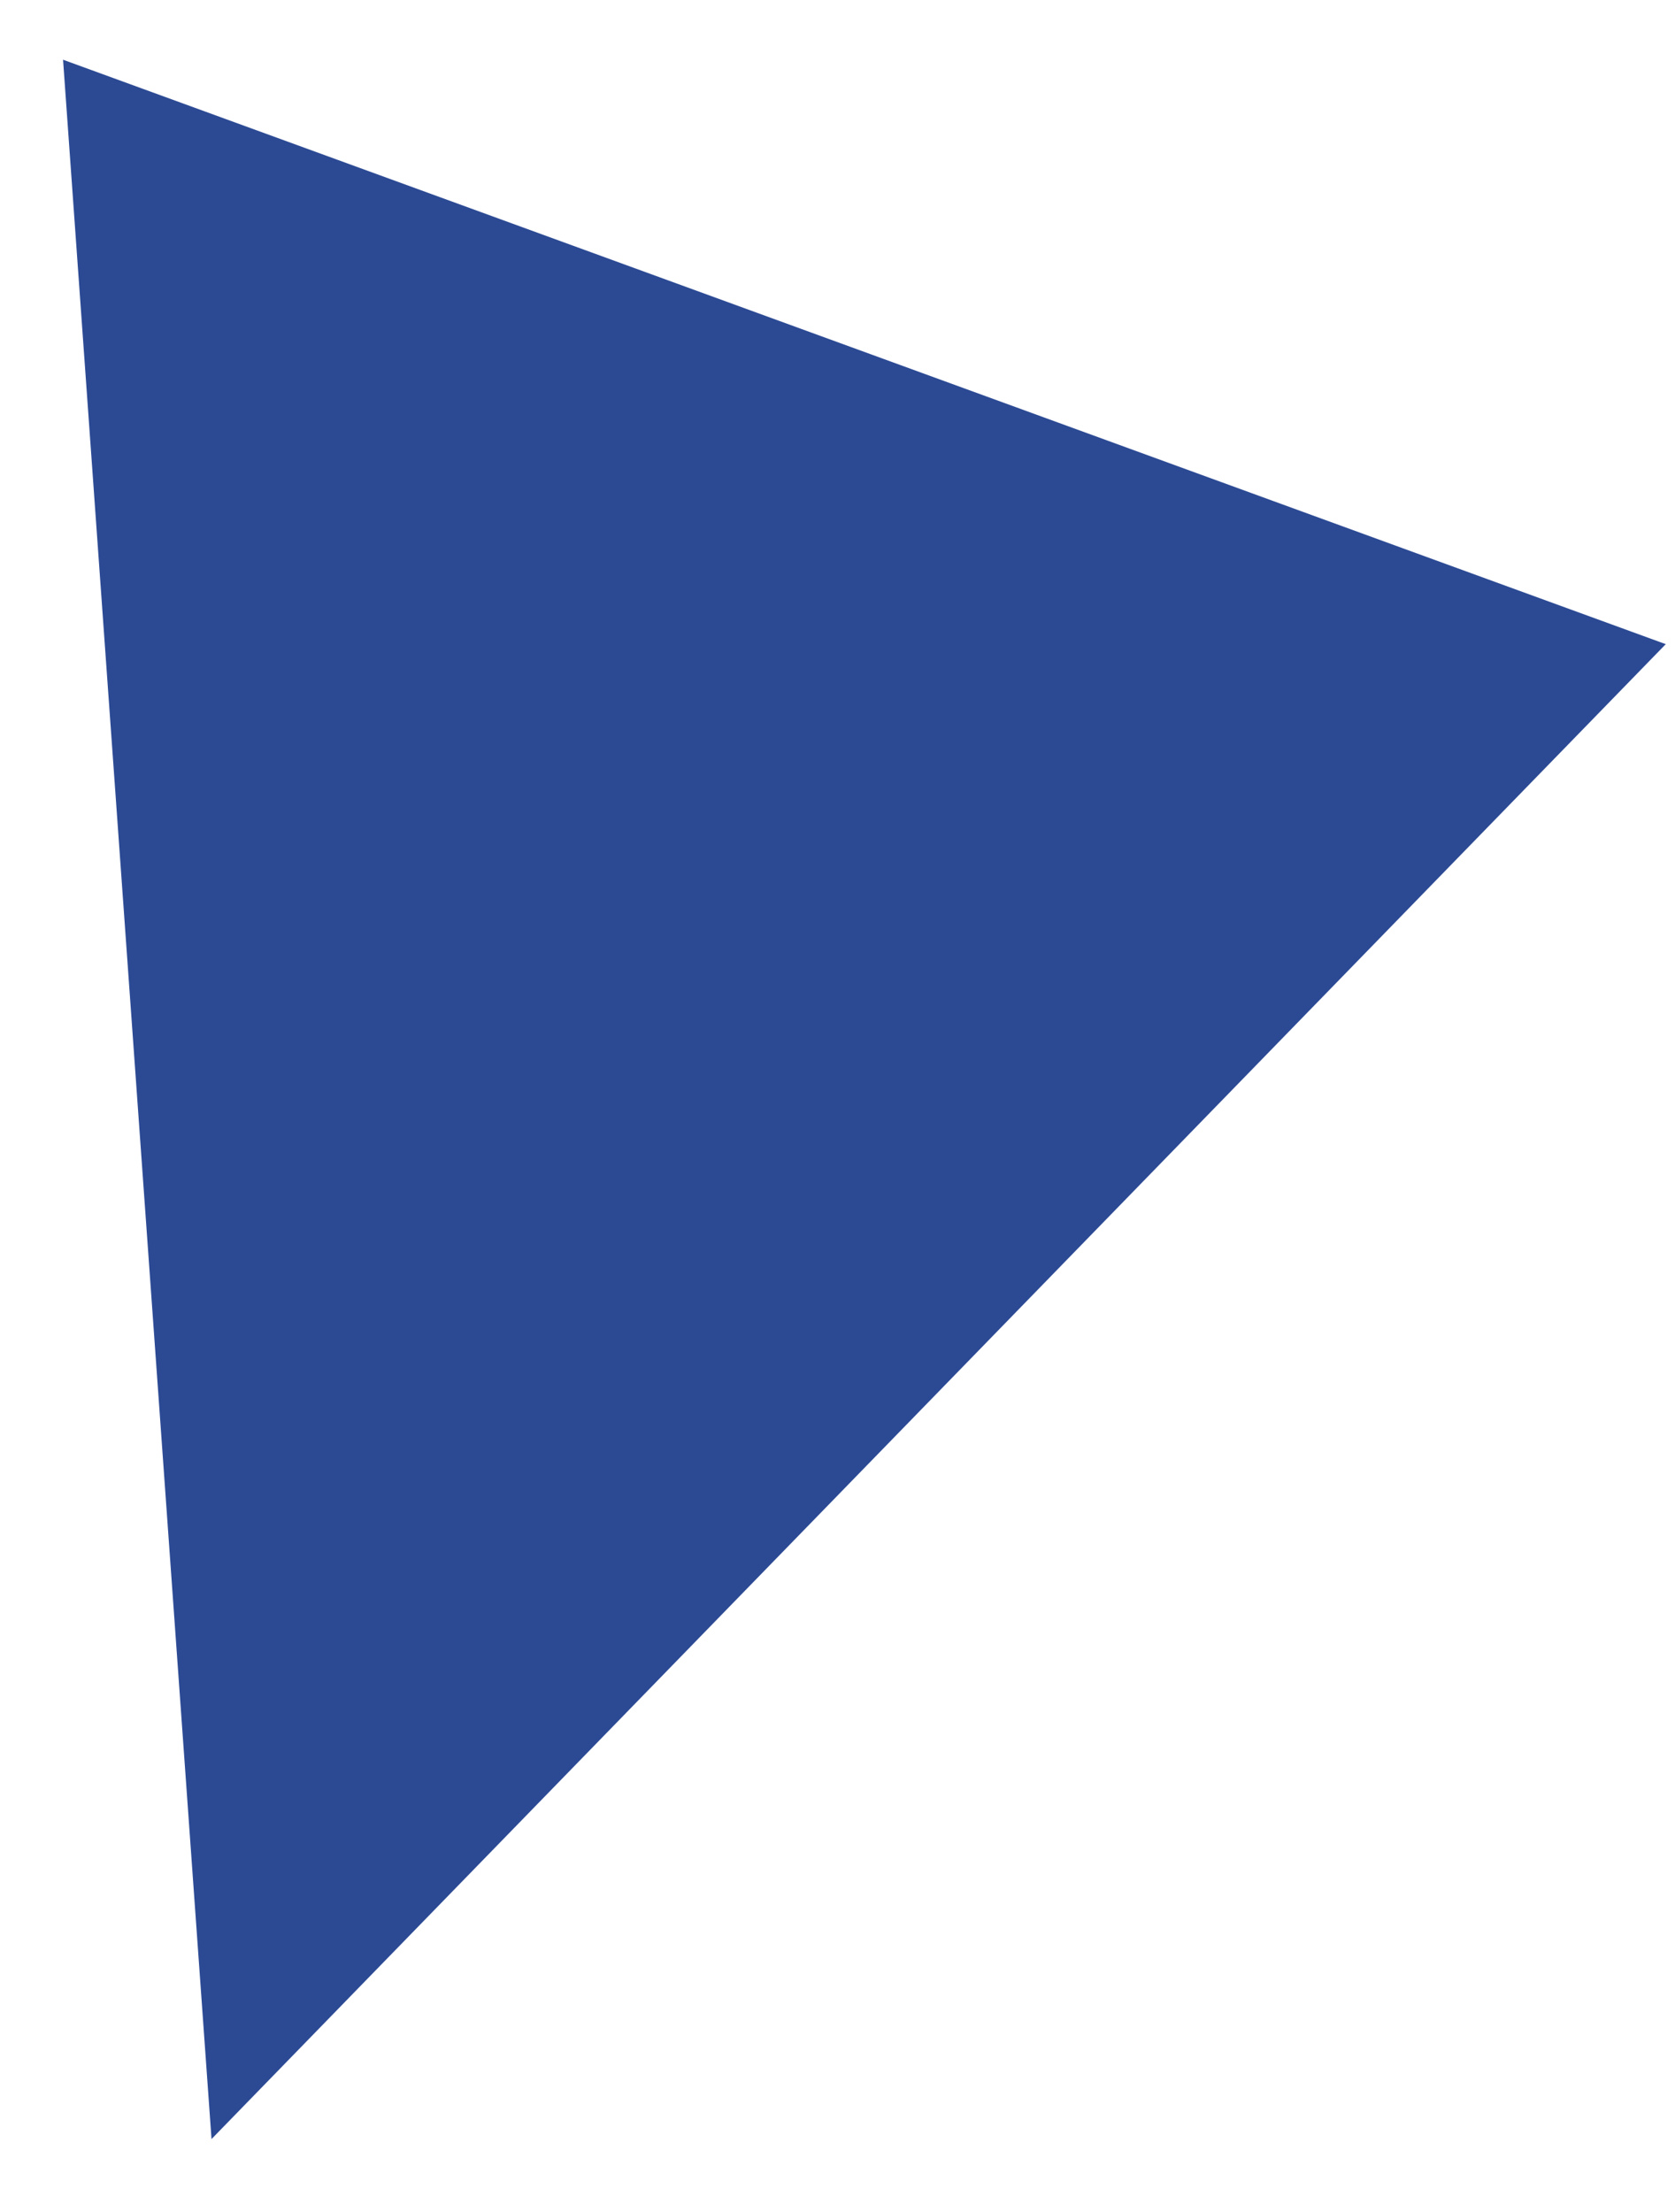 <?xml version="1.0" encoding="UTF-8"?> <svg xmlns="http://www.w3.org/2000/svg" width="25" height="33" viewBox="0 0 25 33" fill="none"> <path d="M24.862 9.61L0.941 0.891L3.157 31.912L24.862 9.61Z" fill="#2C4A94"></path> </svg> 